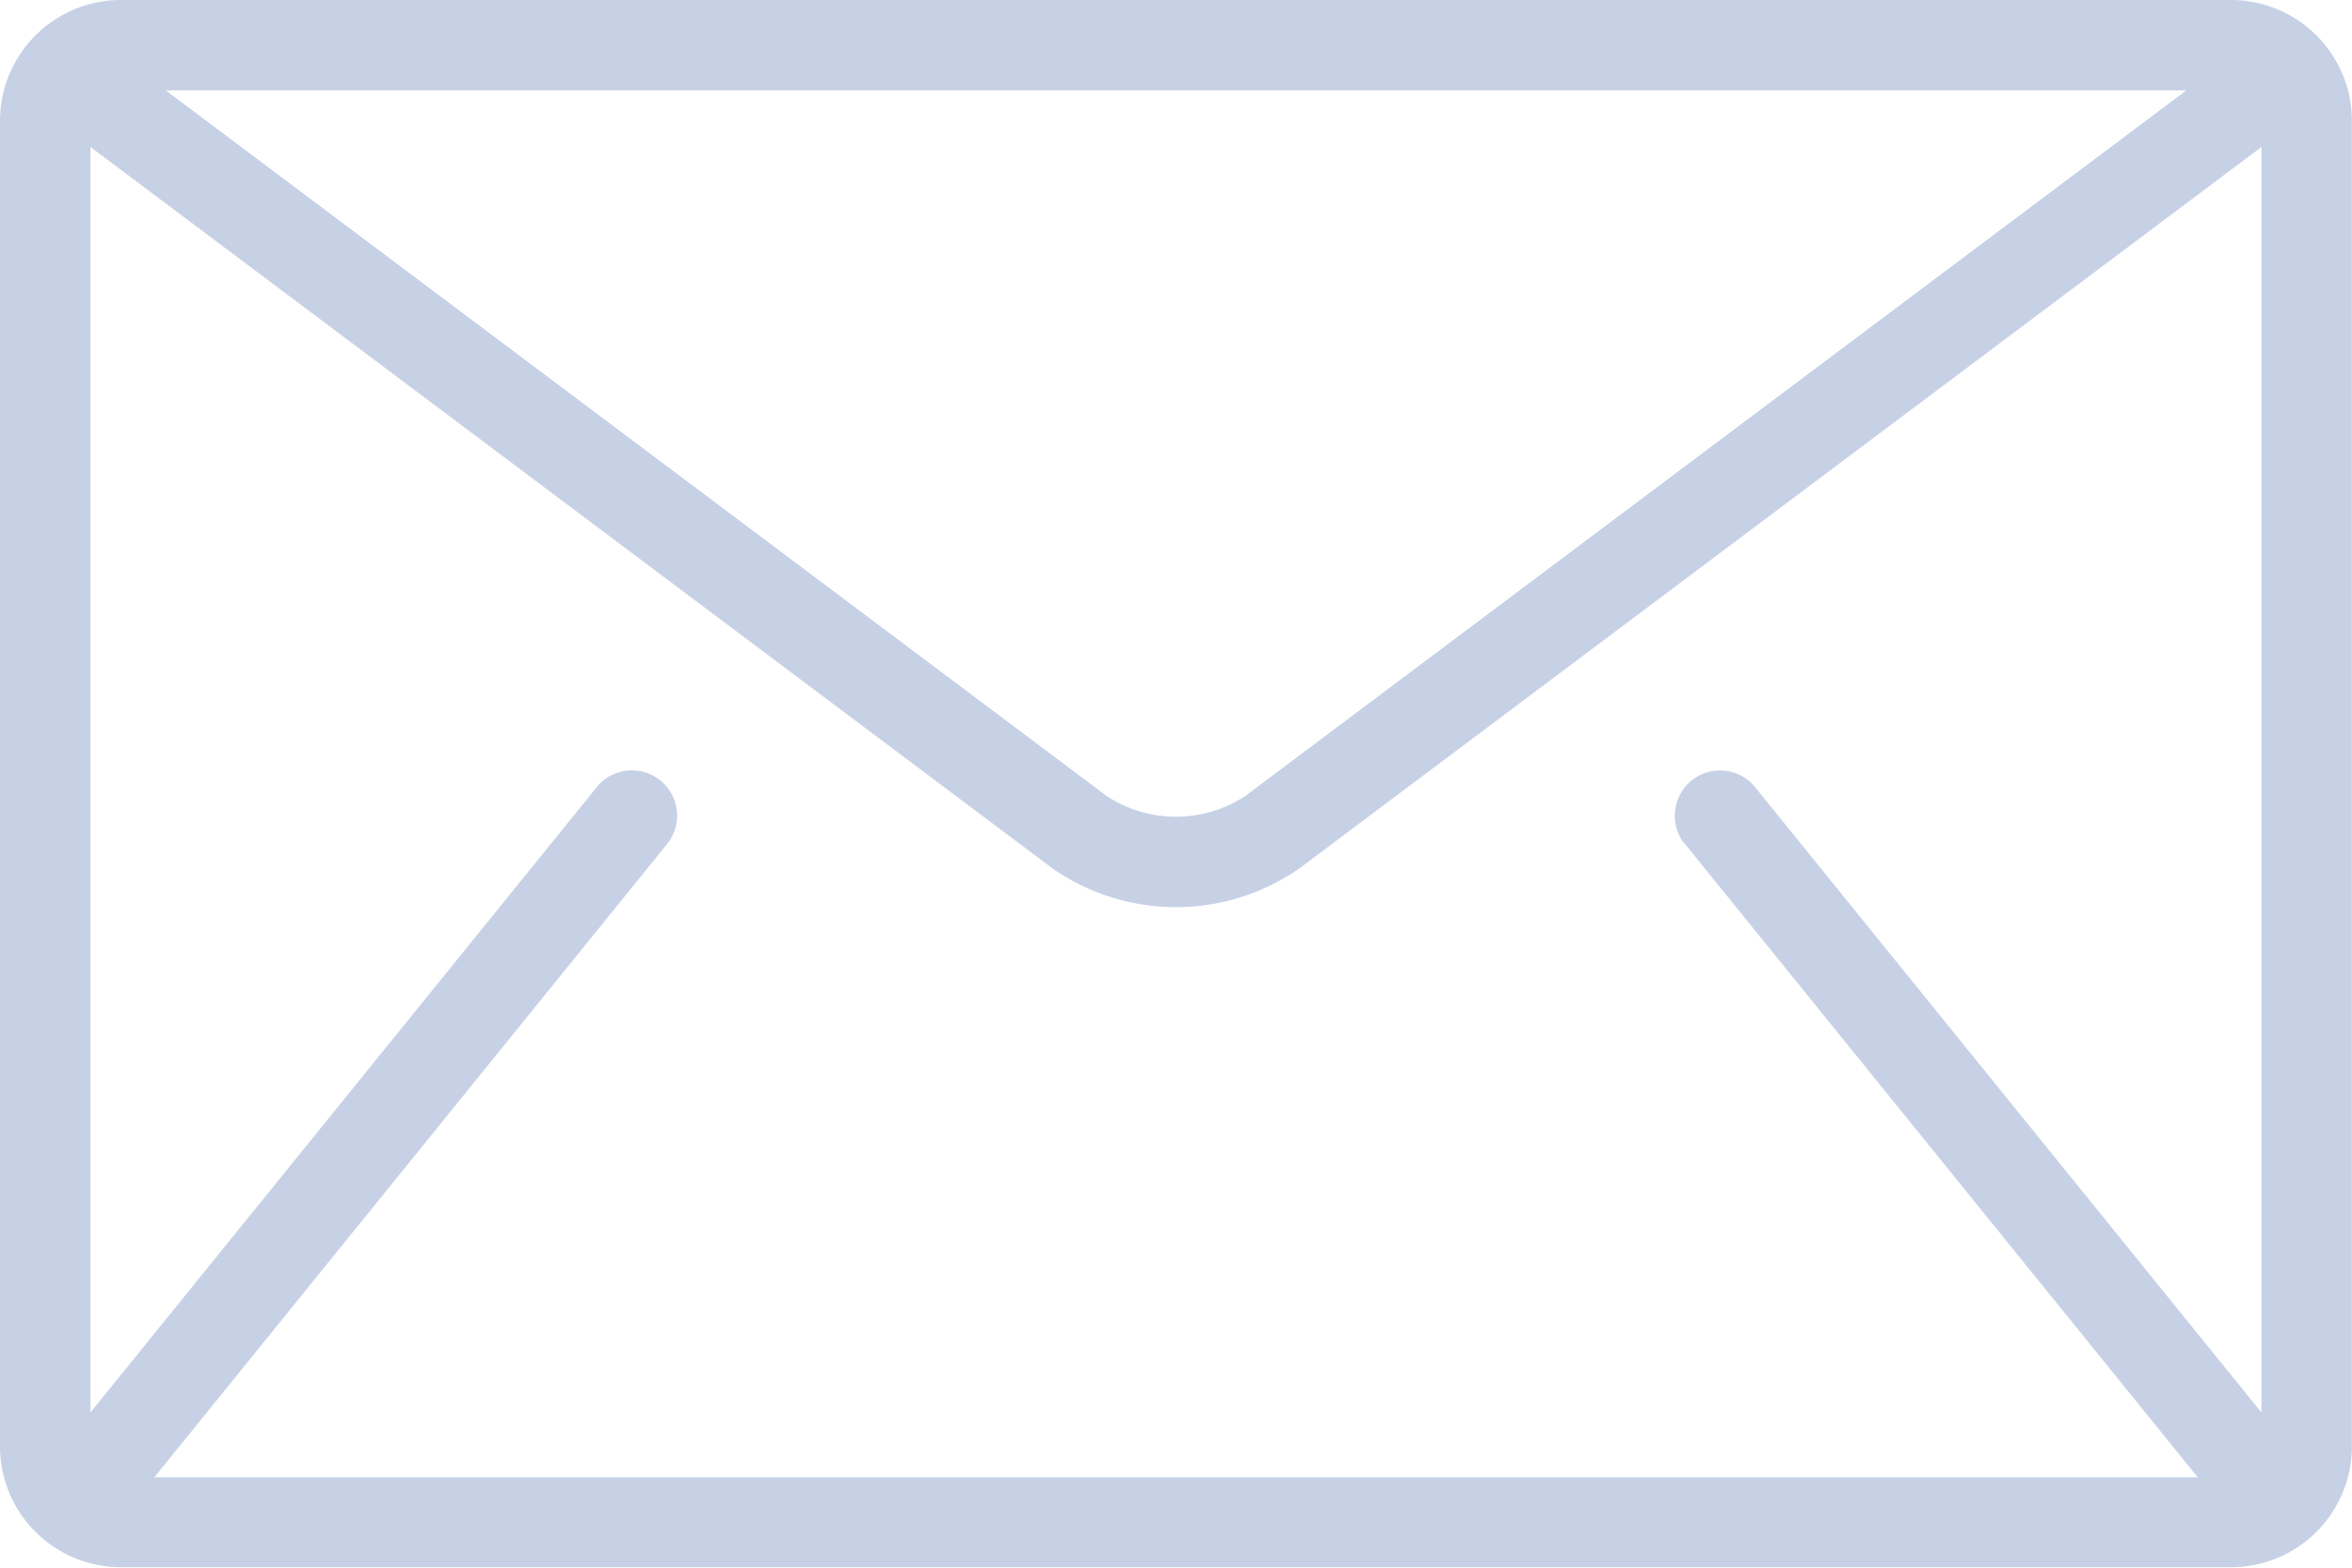 <svg xmlns="http://www.w3.org/2000/svg" width="25.401" height="16.934" viewBox="0 0 25.401 16.934">
  <g id="mail" transform="translate(0 -85.333)">
    <g id="Group_63" data-name="Group 63" transform="translate(0 85.333)">
      <path id="Path_75" data-name="Path 75" d="M24.1,85.333H1.3a1.306,1.306,0,0,0-1.3,1.3v14.329a1.306,1.306,0,0,0,1.3,1.3H24.1a1.306,1.306,0,0,0,1.3-1.3V86.636A1.306,1.306,0,0,0,24.1,85.333Zm-.489.977L13.45,93.93a1.362,1.362,0,0,1-1.5,0L1.791,86.31Zm-5.427,8.123,5.536,6.839c.006.007.012.012.018.018H1.664c.006-.007.013-.011.018-.018l5.536-6.839a.489.489,0,0,0-.759-.615L.977,100.59V86.921l10.388,7.791a2.332,2.332,0,0,0,2.67,0l10.388-7.791v13.67l-5.482-6.772a.489.489,0,0,0-.759.615Z" transform="translate(0 -85.333)" fill="#C7D1E5"/>
    </g>
  </g>
</svg>
